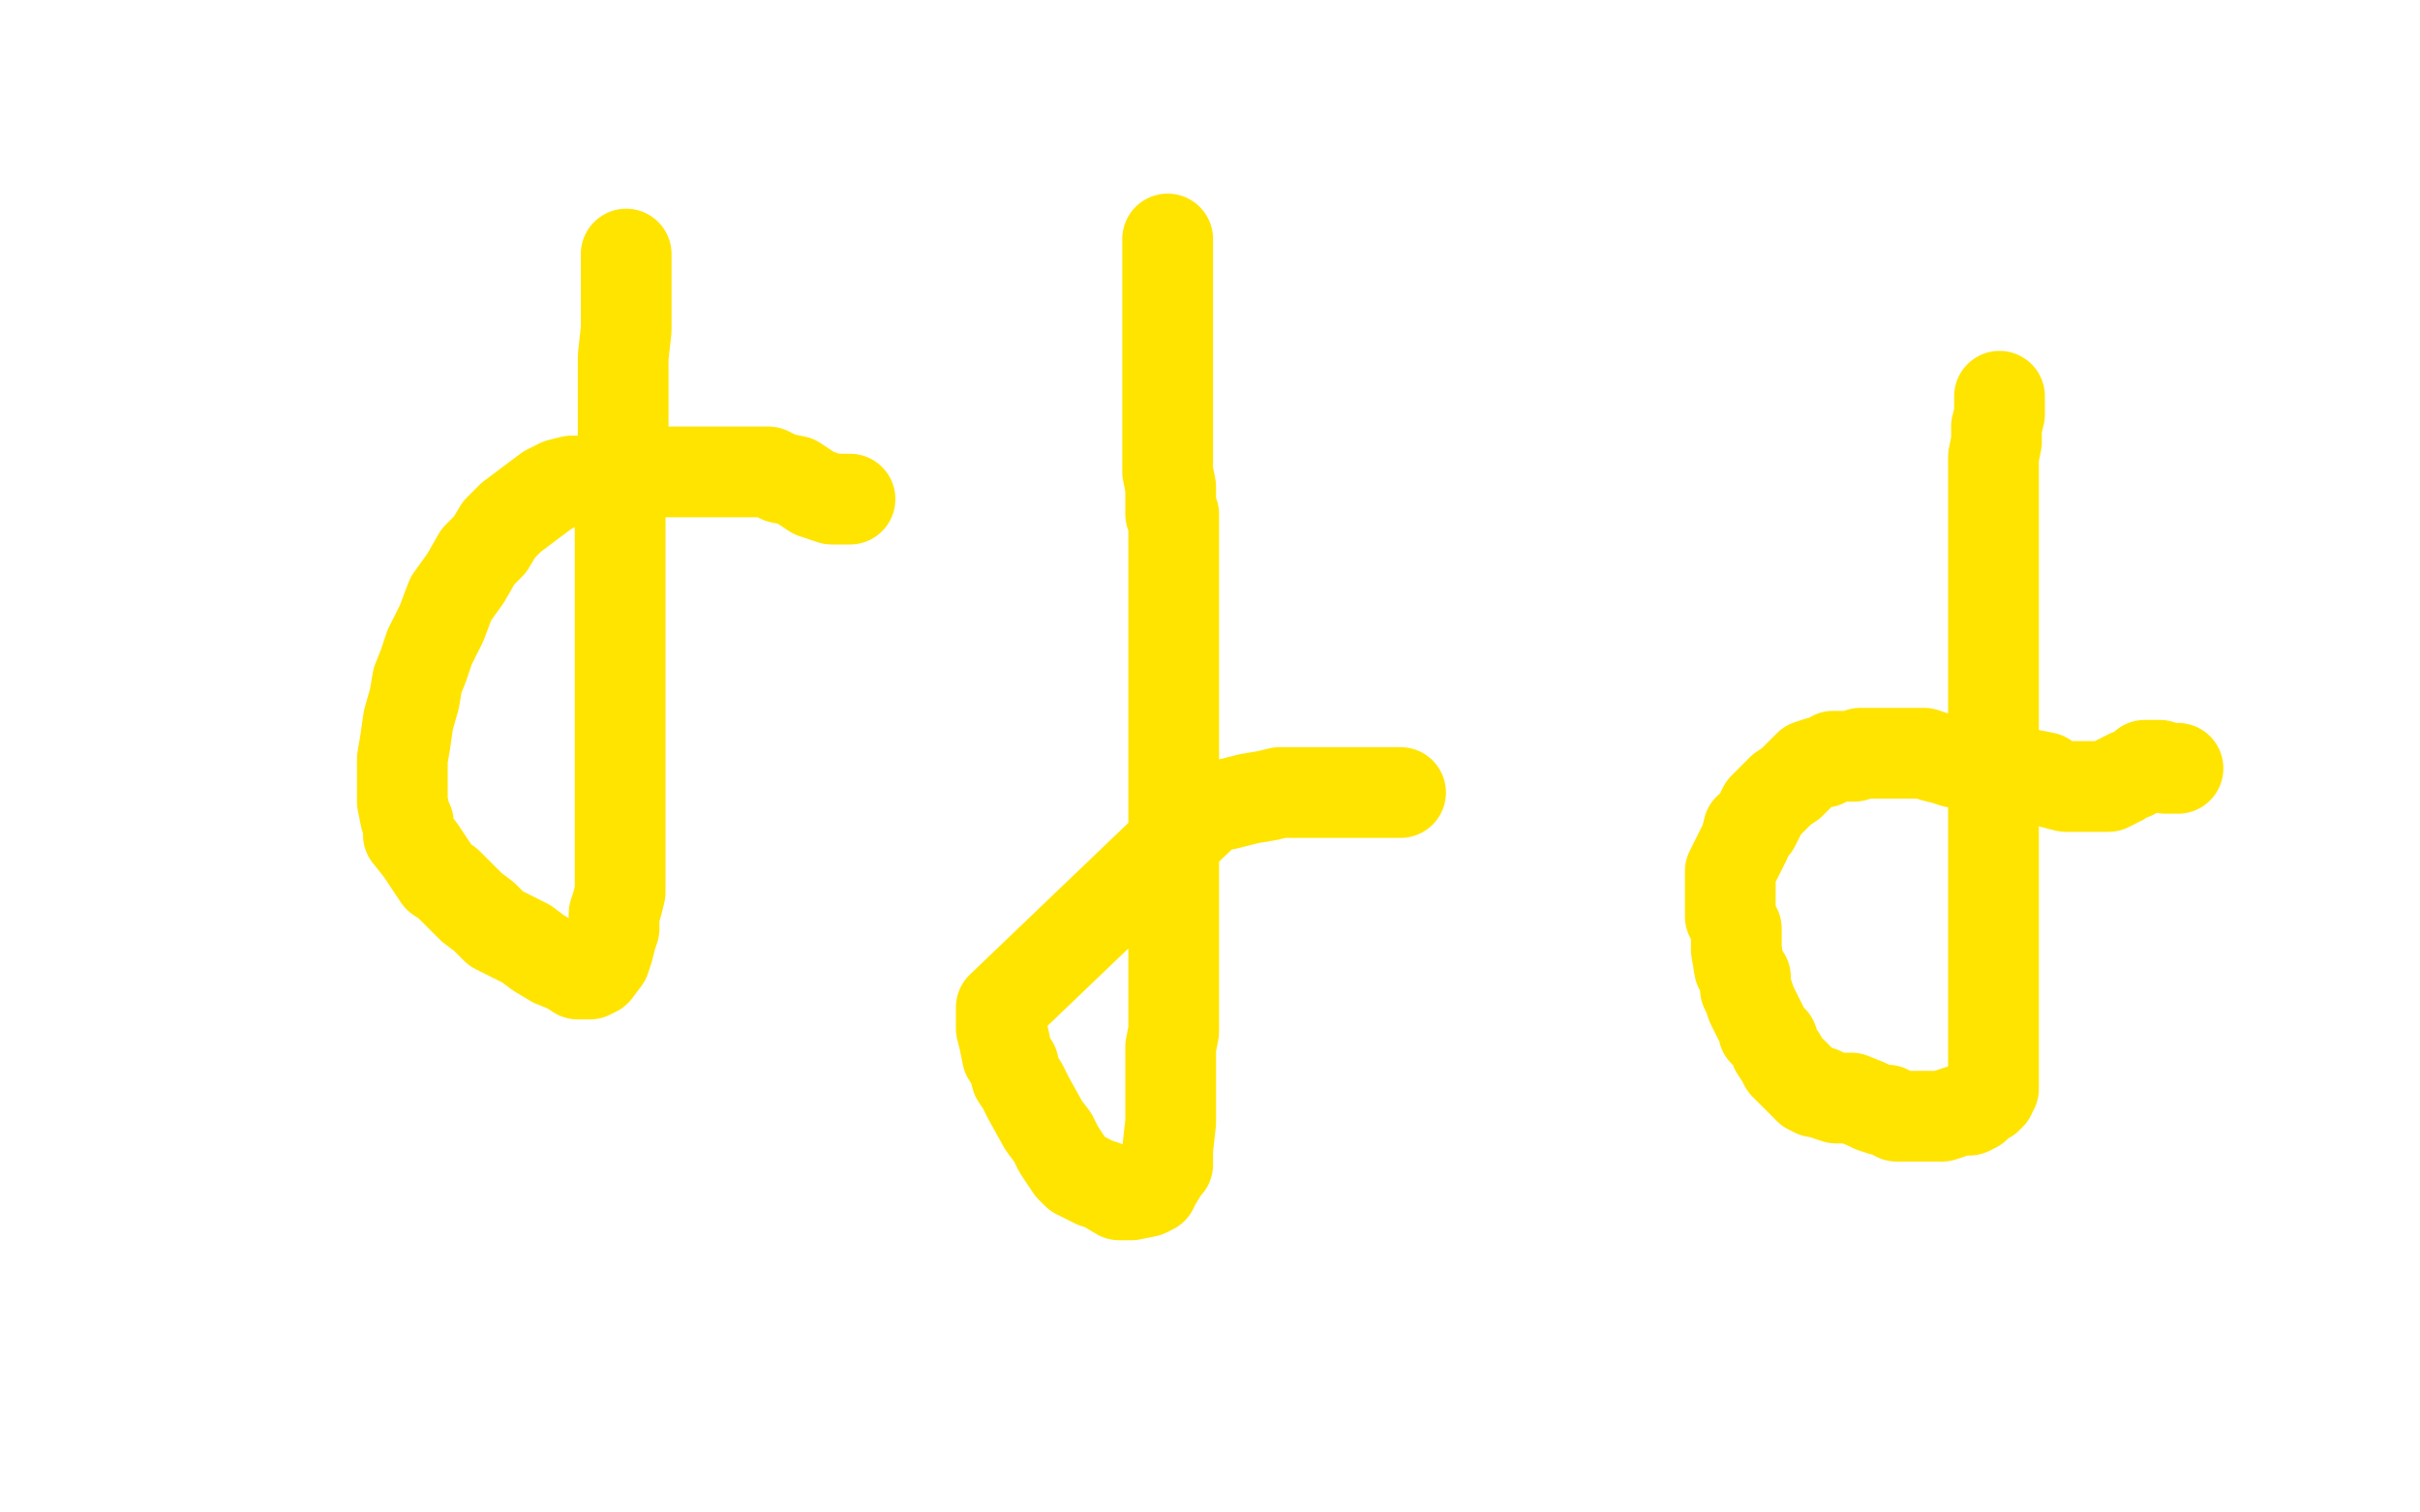 <?xml version="1.0" standalone="no"?>
<!DOCTYPE svg PUBLIC "-//W3C//DTD SVG 1.1//EN"
"http://www.w3.org/Graphics/SVG/1.1/DTD/svg11.dtd">

<svg width="800" height="500" version="1.1" xmlns="http://www.w3.org/2000/svg" xmlns:xlink="http://www.w3.org/1999/xlink" style="stroke-antialiasing: false"><desc>This SVG has been created on https://colorillo.com/</desc><rect x='0' y='0' width='800' height='500' style='fill: rgb(255,255,255); stroke-width:0' /><polyline points="386,79 386,80 386,80 386,82 386,82 386,83 386,83 386,84 386,84 386,86 386,86 386,88 386,89 386,92 386,94 386,96 386,98 386,100 386,102 386,104 386,107 386,108 386,111 386,112 386,114 386,116 386,117 386,119 386,120 386,121 386,122 386,124 386,126 386,128 386,129 386,130 386,134 386,137 386,140 386,141 386,144 386,146 386,149 386,156 387,161 387,163 387,165 387,167 387,169 387,170 388,170 388,171 388,173 388,174 388,175 388,178 388,181 388,187 388,191 388,197 388,200 388,203 388,206 388,210 388,212 388,214 388,217 388,218 388,221 388,224 388,227 388,231 388,234 388,238 388,240 388,242 388,245 388,249 388,252 388,255 388,258 388,264 388,267 388,271 388,275 388,280 388,285 388,289 388,294 388,298 388,306 388,309 388,313 388,316 388,318 388,319 388,320 388,321 388,323 388,325 388,326 388,329 388,333 388,337 388,341 387,346 387,353 387,357 387,361 387,366 387,371 386,380 386,385 385,386 382,391 381,393 379,394 374,395 372,395 370,395 365,392 362,391 360,390 358,389 356,388 354,386 352,383 350,380 348,376 345,372 340,363 338,359 336,356 335,352 333,349 332,344 331,340 331,333 401,266 405,266 413,264 419,263 423,262 429,262 438,262 443,262 447,262 457,262 460,262 463,262" style="fill: none; stroke: #ffe400; stroke-width: 30; stroke-linejoin: round; stroke-linecap: round; stroke-antialiasing: false; stroke-antialias: 0; opacity: 1.0"/>
<polyline points="207,84 207,86 207,86 207,91 207,91 207,99 207,99 207,109 207,109 206,118 206,118 206,126 206,126 206,133 206,133 206,138 206,138 206,145 206,145 206,152 205,158 205,166 205,172 205,178 205,185 205,194 205,201 205,215 205,227 205,232 205,236 205,242 205,247 205,251 205,255 205,259 205,263 205,267 205,274 205,279 205,283 205,286 205,290 205,292 205,295 204,299 203,302 203,307 202,310 201,314 200,317 197,321 195,322 191,322 188,320 183,318 178,315 174,312 164,307 160,303 156,300 153,297 150,294 148,292 145,290 143,287 141,284 139,281 135,276 135,272 134,270 133,265 133,263 133,260 133,257 133,251 134,245 135,238 137,231 138,225 140,220 142,214 146,206 149,198 154,191 158,184 162,180 165,175 169,171 173,168 177,165 181,162 185,160 189,159 193,159 199,158 203,157 209,157 214,156 221,156 233,156 240,156 244,156 248,156 254,156 258,158 263,159 269,163 272,164 275,165 276,165 278,165 279,165 280,165 281,165" style="fill: none; stroke: #ffe400; stroke-width: 30; stroke-linejoin: round; stroke-linecap: round; stroke-antialiasing: false; stroke-antialias: 0; opacity: 1.0"/>
<polyline points="661,131 661,133 661,133 661,134 661,134 661,137 661,137 660,141 660,141 660,146 660,146 659,151 659,151 659,155 659,155 659,159 659,159 659,163 659,163 659,167 659,167 659,171 659,171 659,175 659,175 659,178 659,181 659,183 659,186 659,189 659,192 659,194 659,196 659,201 659,204 659,207 659,210 659,218 659,221 659,228 659,231 659,233 659,235 659,237 659,239 659,241 659,243 659,246 659,248 659,251 659,256 659,262 659,265 659,271 659,274 659,282 659,285 659,293 659,295 659,297 659,298 659,299 659,300 659,301 659,303 659,305 659,306 659,308 659,310 659,312 659,315 659,316 659,319 659,322 659,324 659,328 659,331 659,335 659,338 659,341 659,344 659,346 659,348 659,349 659,350 659,351 659,352 659,354 659,356 659,358 659,359 659,360 658,361 658,362 657,363 656,363 655,364 653,366 651,367 648,367 642,369 640,369 636,369 634,369 631,369 629,369 627,369 624,367 622,367 619,366 617,365 612,363 609,363 607,363 604,362 602,361 600,361 598,360 596,358 595,357 592,354 590,352 589,350 587,347 586,344 585,343 583,341 583,340 582,338 581,336 580,334 579,332 578,329 577,327 577,323 575,320 574,314 574,307 573,305 572,303 572,300 572,298 572,295 572,292 572,288 577,278 578,274 580,273 582,269 583,267 585,265 587,263 589,261 592,259 594,257 598,253 601,252 603,252 606,250 608,250 611,250 613,250 615,249 617,249 620,249 624,249 628,249 636,249 639,250 643,251 646,252 651,253 655,254 661,254 666,255 671,256 676,257 679,259 683,260 688,260 691,260 693,260 696,260 697,260 699,259 700,258 701,258 702,257 704,256 705,256 708,254 709,253 710,253 711,253 712,253 713,253 714,253 716,254 717,254 718,254 719,254 720,254" style="fill: none; stroke: #ffe400; stroke-width: 30; stroke-linejoin: round; stroke-linecap: round; stroke-antialiasing: false; stroke-antialias: 0; opacity: 1.0"/>
</svg>
